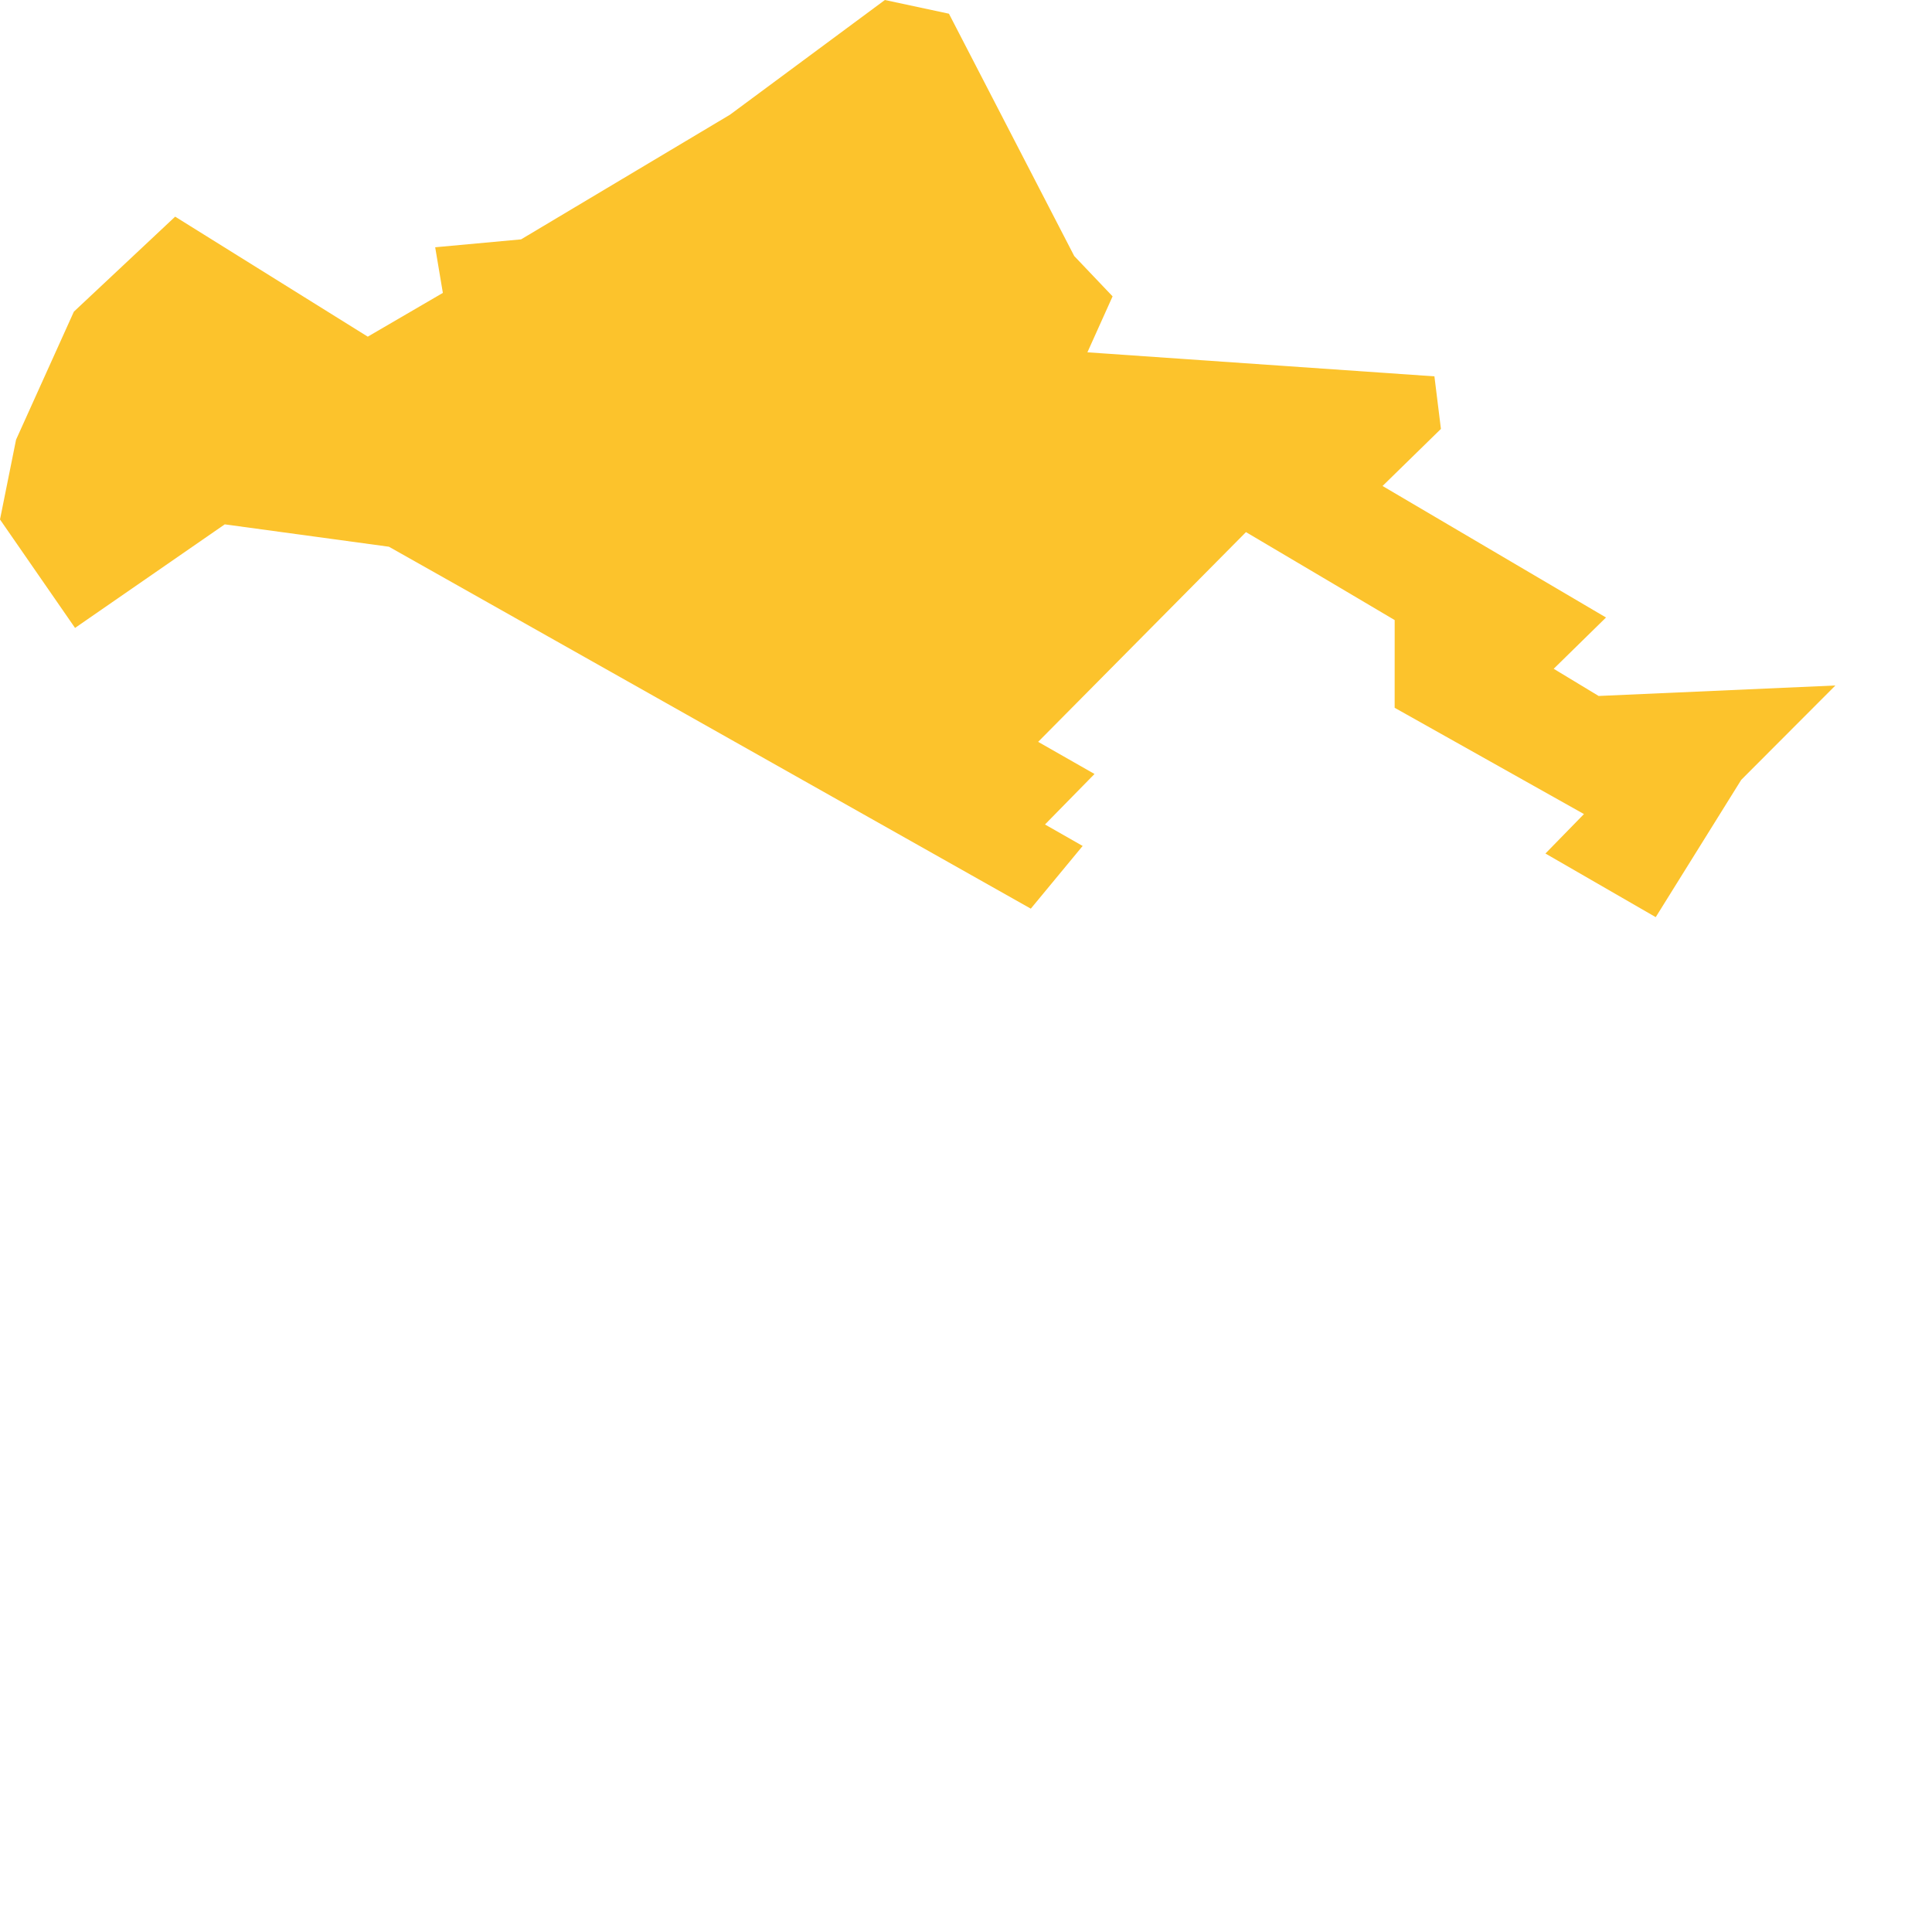 <svg width="256" height="256" xmlns="http://www.w3.org/2000/svg" filter="url(#shadow)"><filter id='shadow' color-interpolation-filters="sRGB" filterUnits="userSpaceOnUse" height="800" width="1600"> <feDropShadow dx="2" dy="2" stdDeviation="3" flood-opacity="0.5"/> </filter><style>path { fill: #fcc32c; stroke-linejoin: bevel; transform: scale(0.95) }</style> <path d="M151.671,49.141 200.071,52.493 200.979,59.825 192.836,67.785 224.004,86.129 216.708,93.281 222.976,97.073 256,95.61 242.863,108.776 230.939,127.923 215.556,119.048 220.929,113.545 194.525,98.721 194.529,86.488 173.787,74.218 144.8,103.473 152.661,107.955 145.754,114.998 151.007,117.993 143.775,126.739 54.245,76.256 31.349,73.137 10.467,87.582 0,72.456 2.239,61.33 10.303,43.469 24.43,30.218 51.295,46.957 61.77,40.854 60.699,34.489 72.679,33.387 101.822,15.996 123.424,0 132.358,1.913 149.834,35.713 155.183,41.336 151.671,49.141Z"/> </svg>
